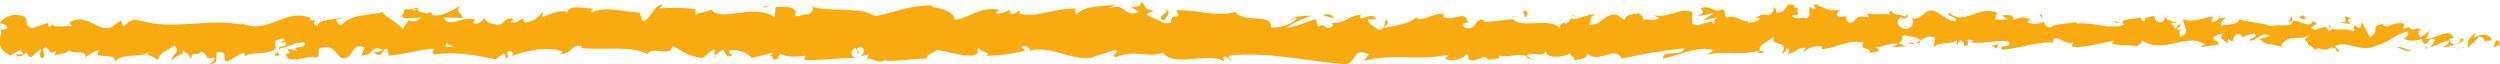 <?xml version="1.0" encoding="UTF-8"?>
<svg id="Ebene_1" data-name="Ebene 1" xmlns="http://www.w3.org/2000/svg" viewBox="0 0 94.4 2.43">
  <defs>
    <style>
      .cls-1 {
        fill: #f8aa0f;
      }
    </style>
  </defs>
  <path class="cls-1" d="m94.37,1.71c.05-.06.02-.21-.12-.18l-.1.25.21-.07Z"/>
  <path class="cls-1" d="m93.45,1.25c-.16.12-.35.33-.24.56.16-.24.2-.14.37-.42.14-.03.24.08.22.17.05-.06.21.05.29-.1-.18-.19-.4-.2-.64-.04-.05-.05,0-.12.01-.17Z"/>
  <path class="cls-1" d="m80.07.87l.09.03s-.05-.03-.09-.03Z"/>
  <path class="cls-1" d="m71.78.73c.06,0,.09-.03.09-.05-.06.02-.11.03-.09.05Z"/>
  <path class="cls-1" d="m70.36.46s.06.01.08.02c-.03-.02-.06-.04-.08-.02Z"/>
  <path class="cls-1" d="m80.07.87l-.22-.08c-.02.08.11.06.22.08Z"/>
  <path class="cls-1" d="m91.61,1.85s.08-.04.12-.07c-.04.01-.07.02-.11.03,0,.01,0,.03,0,.04Z"/>
  <path class="cls-1" d="m83.73.66h.07s.04-.06.06-.1l-.12.1Z"/>
  <path class="cls-1" d="m86.53.63c-.06,0-.09.2-.11.29.04-.09.08-.13.14-.14,0-.04,0-.09-.03-.15Z"/>
  <path class="cls-1" d="m90.98,1l.08-.03s-.06.02-.08.03Z"/>
  <path class="cls-1" d="m81.72.62s-.01-.06-.03-.08c0,.03.01.05.03.08Z"/>
  <path class="cls-1" d="m3.26,2.2s0-.02,0-.04c-.02.02-.02.04,0,.04Z"/>
  <path class="cls-1" d="m.01,1.16h.05c0-.05,0-.09,0-.13l-.05.13Z"/>
  <path class="cls-1" d="m67.77.19s0,0,.01,0c.07-.02.03-.02-.01,0Z"/>
  <path class="cls-1" d="m43.99.34c.27.19-.44.24-.03.45-.04-.08.37-.33.03-.45Z"/>
  <path class="cls-1" d="m91.53,1.82s-.08,0-.11,0c.05,0,.09,0,.11,0Z"/>
  <path class="cls-1" d="m43.96.79h0s.04.02.04.02c-.02,0-.03-.01-.04-.02Z"/>
  <path class="cls-1" d="m61.8.31s.04.07.06.09c0-.02-.02-.05-.06-.09Z"/>
  <path class="cls-1" d="m66.25.61l-.11-.03s.08.03.11.03Z"/>
  <path class="cls-1" d="m59.5.61c-.06-.02-.08-.05-.16-.02,0,.01.02.02.02.03.03-.03.07-.04.14,0Z"/>
  <path class="cls-1" d="m57.09.61s.03.03.04.04c.02,0,.05,0,.08-.01l-.12-.03Z"/>
  <path class="cls-1" d="m10.57,2.1c-.05-.06-.09-.12-.11-.19.04.15-.32.2.11.19Z"/>
  <path class="cls-1" d="m91.61,1.73c-.01.05-.03.08-.07.09.03,0,.05,0,.08-.01,0-.03,0-.06,0-.08Z"/>
  <path class="cls-1" d="m59.4,2.27l-.38-.03c.11.02.25.03.38.03Z"/>
  <path class="cls-1" d="m27.81,2.07l-.09.03s.06,0,.09-.03Z"/>
  <path class="cls-1" d="m57.88,2.27c-.07-.07-.14-.12-.22-.15-.02.02-.03.03-.04.05l.26.09Z"/>
  <path class="cls-1" d="m10.46,1.91s0,0,0,0c0,0,0,0,0,0Z"/>
  <path class="cls-1" d="m7.94,2.41c.36,0,.17-.27.25-.43.43-.08.2.2.35.35.27-.07.48-.33.68-.32.02.05.05.06,0,.12.29-.22.85-.01,1.18-.29.02.02.04.05.04.07-.05-.14-.06-.28-.05-.38.16,0,.3-.18.36,0-.1,0-.11.07-.16.12l.17-.08c.15.26-.23.09-.23.28.33-.08.72-.3.98-.23.05.25-.6.09-.26.31l-.4-.1c.3.4-.24-.03.04.4.52.07.58-.13,1.1-.06.12-.14-.04-.21.08-.35.74-.25.58.64,1.12.3.14-.17.19-.49.58-.32l-.13.29c.5.03.29-.41.81-.22-.09.11-.4.1-.32.13.34.23.24-.16.5-.16l.05.26c.54-.04,1.13-.22,1.72-.27-.03.08-.13.16,0,.23.75-.13,1.6.03,2.32.18l.28-.22c.06,0,.12.1.05.14.28.08.01-.14.15-.23.16-.02.21.13.11.19.5-.19,1.41-.4,1.94-.17l-.1.07c.41.09.46-.45.84-.25l-.07.04c.88.1,1.86-.11,2.54.23.13-.32.88.14.93-.3.5.22.36.3,1.07.45.19.02.28-.28.52-.32v.23s.32-.24.32-.24l.17.28.22-.06c-.09-.01-.19-.1-.17-.17.34-.1.84.16.85.28l.81-.2c-.02.09-.15.12-.26.18.43-.24.08.24.48.03-.05-.05.03-.14.04-.18.2.14.65.14.98.08l-.06.16c.6.04,1.27-.08,1.95-.07-.24-.07-.19-.35.01-.38l.08.24c.13-.15-.21-.09.06-.28.25.03.17.28.02.36l.31-.08c.02.07-.05.11-.07.2.13-.15.53.25.71-.02l.02.07c.68,0,.98-.08,1.54-.09.01-.21.23-.16.39-.33.41.07.86.23,1.34.22.34-.1.1-.18.25-.3.03.19.51.17.26.31.59-.03.75-.04,1.49-.19-.08-.08-.17-.11-.12-.18.13-.03.31.08.29.17l-.04.02c.83-.29,1.92.56,2.58.16l-.04.02.69-.21c.32.03-.19.14.04.26.74-.32,1.17.05,1.78-.17.47.57,1.68-.04,2.32.32l-.04-.13c.16-.13.2.08.32.11-.02-.1-.18-.12-.08-.19,1.4-.16,2.88.2,4.31.32.52.04.3-.69.96-.37l-.19.25c1.06-.3,2.16.01,3.2-.24-.06.06-.06.13-.16.13.22.18.81,0,.81-.14.16.02.04.13.14.21.22.11.55-.23.67-.05.02.03-.06.06-.1.07.14-.09.67.02.53-.19.39.1.74-.09,1.05.03.2-.23.66.11.73-.22-.03.34.68.27.93.11-.08.1.21.11.12.25.28,0,.54-.07.49-.24.52.41,1.04-.33,1.33.19.83-.18,1.6-.31,2.35-.39-.03.34-.83.03-.8.39.71-.14,1.12-.43,1.82-.35.18.05-.1.15-.17.2.71-.14,1.37.03,2-.15,0,.03-.07.07-.13.09.12-.01.29.05.28-.1l-.12.04c-.2-.22.49-.47.52-.58-.21.44.62.11.29.67.08-.03.18-.1.17-.2.12.03.16.09.04.21.45-.08.29-.25.69-.24,0,.07-.08.1-.12.19.2-.15.41-.29.75-.23-.02.04.02.1-.08.1.59-.02,1-.39,1.64-.25-.19.32.22.11.25.39l.35-.08-.14-.14c.3,0,.57-.2.83-.11l-.23.12.57-.05-.32-.11c.31-.14-.03-.35.37-.28-.08.03.3,0,.46.17,0,0,0,0,0,0,.15-.09.3-.18.53-.11.06.09-.05.31,0,.37.15-.23.71-.06.9-.31-.06.06-.07.21-.05.24l.12-.19c.14.06.16.09.14.21.42.03-.13-.36.37-.2-.04.02-.02.04-.1.07.5.08.97-.12,1.43-.03.14.28-.4.07-.25.31.67-.05,1.38-.34,2.03-.27l-.12-.03c.09-.4.48.2.81,0-.08.03-.1.22-.08.18.44.06.9-.1,1.57-.22l-.08.1c.26.09.69.05.97.1.08-.1.24-.09.15-.23.87.58,1.65-.31,2.42.17-.09,0-.22.09-.15.09l.66-.09c-.05-.17-.09-.1-.22-.24.08-.1.27-.18.43-.18-.29.11,0,.28.13.38-.02-.05.02-.11.01-.17.34.31.06-.35.52-.14l-.02.09c.17-.05.34-.17.52-.14.08.2-.19.09-.2.26.26-.01.52-.38.76-.18-.11.06-.27.06-.39.11.26.24.29.18.49.21h-.02s.45.1.45.1l-.11-.06c.33-.52.68-.1,1.12-.44-.43.32-.07.19-.1.41.11.06.29.13.24.2.21-.18.35.14.65-.12.01.07.23,0,.18.19.27-.06-.06-.13-.04-.22.42-.25.99.3,1.6-.04.52-.14.62-.39,1.11-.51.16.12-.13.27-.13.27.27.11.46.09.71,0-.05.06,0,.12.08.2.2-.02.13-.27.4-.16-.05.08-.1.21-.2.29.24-.07.47-.2.71-.27.06.13-.15.19-.23.28.27-.06.71-.12.8-.32l-.18-.07c.1,0,.05.17-.02.21-.24.16-.34-.07-.35-.14l.17-.05c-.18-.43-.7.07-1.05.04l.15-.31-.36.26c-.08-.08-.13-.26.04-.3-.25-.15-.22.11-.44-.06-.02-.03-.01-.04,0-.05l-.25.09c.05-.07-.04-.22.11-.18-.44-.18-.71.23-.88,0l.04-.02c-.61.11-.06.23-.52.5l-.31-.57-.06.23c-.06,0-.19-.03-.16-.12-.23.16.04.1-.1.25-.3-.21-.84.1-.91-.27-.11.17.29.13-.03.26-.09-.39-.37.07-.65-.11.09-.2.35-.1.07-.28-.17.34-.54-.07-.77,0-.01.27-.51.11-.9.2.02-.09-.74-.15-1.1-.25v-.05c-.06.28-.44.22-.71.28.01-.16.06-.23.21-.3h-.26c-.06.09-.14.14-.31.17l.06-.21c-.34.01-.69.24-1.13.1-.02.19.35.53-.12.66-.02-.1-.03-.28.09-.32-.04.01-.14.09-.22.04l.19-.17c-.2-.08-.11.15-.27.13,0-.15-.12-.11-.1-.22.04-.01.14.06.2,0-.18-.03-.4-.11-.47-.23.02.08,0,.2-.13.22-.34.01-.12-.18-.32-.25-.08.1-.3,0-.31.22-.1,0-.12-.1-.16-.16-.18.1-.83.03-.63.26l.05.02s-.02,0-.03,0h0,0c-.58.22-1.21-.13-1.79-.03v-.07c-.34.08-.77.05-1.01.21-.1,0-.24-.14-.2-.22-.26.06-.29.14-.67.02.27-.13-.09-.11.27-.09-.34-.06-.42-.18-.79.02.13-.19-.26-.24-.42-.18l.24.14c-.18.03-.34.01-.51,0l.09-.25c-.7-.3-1.26.52-1.8,0-.19.17.38.12.21.33-.32-.03-.66-.39-.76-.39-.44-.14-.41.36-.87.27.06.09.11.33-.23.41-.32-.03-.4-.37-.19-.44.08,0,.11.02.11.05.1-.03.24-.07.11-.17l-.04.09c-.16-.09-.6-.08-.5-.23-.24.08-.1.15.08.19-.41-.13-.65,0-1.07-.09.07.05.13.15.06.15-.62-.11-.28.17-.7.21-.24-.14.09-.32-.34-.21-.26-.09-.06-.24.05-.31-.39.17-.73-.11-.95-.14l.2-.07c-.12.04-.22.04-.32.04l.12.18c-.12-.03-.22-.03-.22-.11-.12.12.09.3-.15.46-.16-.09-.49.1-.54-.14.5.08-.06-.24.37-.28-.08.03-.18.03-.3,0-.02-.03.02-.05.05-.06-.48-.21-.22.27-.72.26.06-.13-.12-.25-.2-.22.2,0,.1.22-.09.32-.32-.1-.35.08-.52.07l.19.05c-.06.13-.22.12-.45.16-.02-.1.2-.07.12-.12-.25.23-.56-.24-.91-.08-.16-.09-.02-.25-.16-.31-.39.17-.42-.18-.83-.04.12.18.14.14-.15.31l.67-.13-.43.26c.2,0,.43-.11.55-.08-.2.15-.18.1-.09.25-.28-.27-.55.16-.87-.02v-.44c-.47-.2-.84.23-1.47.12l.2.08c-.08.18-.39.02-.59.1.02-.15-.11-.2-.19-.29.01.11-.46-.01-.51.29l-.28-.2c-.5-.08-.57.42-1.06.37.15-.16-.07-.27.25-.38-.16,0-.31-.03-.31.07-.09-.09-.45.2-.6.06-.07.07-.09.22-.27.21-.02-.03,0-.07,0-.07,0,.07-.28.1-.13.26-.5-.46-1.39.03-1.83-.36-.35.05-.78.1-1.1.11.02-.04,0-.07.06-.06-.44-.14-.27.42-.77.27-.26-.24.27-.13.11-.22-.07-.49-.61.07-.94-.22l.08-.03c-.26-.17-.63.18-1.05.15,0,0,.02-.04,0-.07-.29.25-.84.33-1.24.4.13-.19.18-.1.11-.29-.18.03.05.31-.31.37-.12-.1-.38-.2-.42-.4h.34c-.18-.28-.44,0-.62-.05l.02-.12c-.53.04-.53.33-1.1.31l.06.09c-.31.29-.26-.16-.57.05l-.09-.3c-.2.07-.71.29-1.08.34.21-.22.63-.33.9-.46-.2,0-.69.02-.79.17.08-.03.18-.1.26-.06-.25.23-.57.35-.98.34.07-.57-1.05-.14-1.34-.59-.71.21-1.41-.09-2.24-.06.29.45-.24.01-.19.47-.19.03-.27.02-.28,0l-.59-.27c-.14-.13.18-.1.17-.2-.42-.04-.18-.19-.46-.32.06.16-.15.23-.39.17l.34.21c-.59.24-.51-.38-1.11-.14l.19-.14c-.31.09-1.13,0-1.43.37-.05-.05-.13-.18,0-.21-.73-.06-1.63.39-2.19.17l.06-.11c-.14.03-.24.21-.41.1,0-.05.05-.11,0-.12-.07.04-.36.2-.54.13l.15-.13c-.71-.15-1.09.31-1.69.38,0-.33-.56-.44-.84-.49v-.05c-.82-.04-1.4.27-2.17.4-.48-.36-1.62-.15-2.38-.35.12.06-.02.26-.16.29-.18-.07-.5.23-.47-.07h.06c-.14-.29-.51-.21-.79-.22l-.05.4c-.76-.58-1.98.21-2.39-.3-.18.1-.41.1-.59.2v-.21c-.5-.05-.75-.08-1.37-.03l.13-.15c-.35-.01-.44.61-.77.62l-.1-.32c-.61,0-1.24-.27-1.84.01,0-.05.03-.14.13-.15-.29,0-1.12-.21-1.01.22,0-.28-.63-.03-.97.1l.05-.21c-.28.27-.29.34-.68.41-.09-.03-.08-.17.04-.11-.31-.11-.24.2-.61.09l.14-.13c-.32-.02-.29.06-.47.21-.2.08-.6-.05-.65-.24-.04.12-.22.27-.4.21-.03-.07.04-.12.08-.14-.53-.14-.79.24-1.16.04,0-.07-.03-.1-.06-.12.42,0,.76.02.73.03,0-.19-.34-.23-.07-.49-.27.15-.74.46-1.07.37-.02-.02-.03-.04-.04-.07l.03-.02c-.08-.02-.15,0-.21.03-.11-.03-.17-.06-.28-.06-.04-.16-.39-.09-.56-.09.01.21-.21.18,0,.35-.03-.01.03-.03.15-.03.03,0,.06,0,.07-.02,0,0,0,.01-.01.02.11,0,.26-.01.42-.01-.13.11-.27.2-.46.08-.09.14-.18.27-.24.34-.23-.29-.68-.45-.74-.63-.52.12-1.22.08-1.55.47-.15.05-.17-.11-.22-.18.09-.04.19-.03.23-.09-.29.1-.87.04-.94.32-.37-.12.21-.25-.3-.21l.07-.08c-1.01-.44-1.63.71-2.75.14.08.03.12.05.13.1-1.27-.25-2.62.23-3.87-.16-.36-.08-.39.1-.61.23l-.08-.23-.37.26c-.53.19-.91-.56-1.58-.19l.09.15c-.24-.03-.76.09-.72-.09-.02.03-.08.16-.17.08v-.12s-.6.2-.6.2c-.46-.09.07-.47-.59-.49C.39.51-.07.81.02.89c.1,0,.26.07.26.19l-.23.06c-.04.35-.22.71.34.95l.39-.21.12.17h-.33c.18.17.3.03.43-.07.03.09.09.15.16.19l.38-.33c.05.14-.17.27.08.35.18-.15-.17-.31.12-.41.19.16.13.29.35.15.03.09-.02.15-.1.19.19-.11.51-.05.61-.23.19.2.65-.05.63.28.06-.08.34-.26.52-.27-.32.4.67.02.58.45.24-.36.87-.16,1.29-.36-.02.03-.07.09-.11.07.24.03.31.14.46.2.03-.29.4-.36.61-.54.29.28-.18.34-.09.62-.01-.24.51-.24.41-.44.22.18.19.09.31.33.04-.37.21-.06.4-.29.33.18.08.34.44.23.17.11-.15.24-.15.24Zm8.5-.64h0c-.07,0-.14.01-.18.02.04,0,.09,0,.18-.02Zm.71,0c-.09,0-.2,0-.31,0-.03-.07,0-.15.07-.14-.04.05.13.09.24.15Zm-1.51-1.46c.11-.03.15.01.17.05-.05,0-.12.01-.2.03,0,0-.01.02-.01.03.01-.04.02-.08.04-.11Z"/>
  <path class="cls-1" d="m15.44.59s-.03.01-.05.02c.02.02.05.03.07.05.01-.02.03-.04.04-.07-.02,0-.04,0-.06,0Z"/>
  <path class="cls-1" d="m80.17.9h-.02s.02.01.03.03c-.01-.01-.01-.02-.02-.03Z"/>
  <polygon class="cls-1" points="27.01 2.18 27.01 2.12 26.95 2.17 27.01 2.18"/>
  <path class="cls-1" d="m84.11,1.62s.02.04.05.05c0-.01-.02-.03-.05-.05Z"/>
  <path class="cls-1" d="m85.8,1.67l.24.08c-.1-.04-.18-.06-.24-.08Z"/>
  <path class="cls-1" d="m87.11,1.78s.02-.06.03-.09c0,0,0,0,0,0l-.02.09Z"/>
  <path class="cls-1" d="m66.34,2.02s-.03,0-.05,0c-.12.04-.04.02.05,0Z"/>
  <path class="cls-1" d="m72.52,1.53c-.07.04-.13.08-.2.1.11.02.2.02.2-.1Z"/>
  <path class="cls-1" d="m59.44,2.28s0,0,0,0c-.01,0-.03,0-.04,0h.04Z"/>
  <path class="cls-1" d="m72.04,1.63c.11.04.2.03.29,0-.09-.01-.2-.04-.29,0Z"/>
  <path class="cls-1" d="m92.77,1.87h.06s0-.02,0-.03l-.07.03Z"/>
  <path class="cls-1" d="m92.84,1.85l.07-.02s-.06,0-.07.02Z"/>
  <path class="cls-1" d="m93.06,1.77l-.15.05c.05,0,.11,0,.15-.05Z"/>
  <path class="cls-1" d="m91.04,1.77l-.02.08s.02-.04.02-.08Z"/>
  <path class="cls-1" d="m90.52,1.8c.13.02.31.16.49.12l.02-.06c-.08.11-.39-.18-.51-.05Z"/>
  <path class="cls-1" d="m88.32.85l.44.06c-.08-.08-.18-.19.02-.21-.56-.24.11.18-.46.15Z"/>
  <path class="cls-1" d="m86.96.73c.24-.04,0-.12,0-.16-.15.07-.19.09,0,.16Z"/>
  <path class="cls-1" d="m77.09.73l.02-.19c-.18.03,0,.07-.02.19Z"/>
  <polygon class="cls-1" points="75.21 1.72 75.38 1.84 75.47 1.67 75.21 1.72"/>
  <polygon class="cls-1" points="74.09 .36 74.17 .33 73.87 .4 74.09 .36"/>
  <path class="cls-1" d="m57.52.42l.06.24c.12-.04.15-.31-.06-.24Z"/>
  <path class="cls-1" d="m50.37.67c-.08-.12-.28-.19-.4-.08.16.02.32.11.4.08Z"/>
  <polygon class="cls-1" points="28.91 .28 29.05 .2 28.78 .27 28.91 .28"/>
</svg>